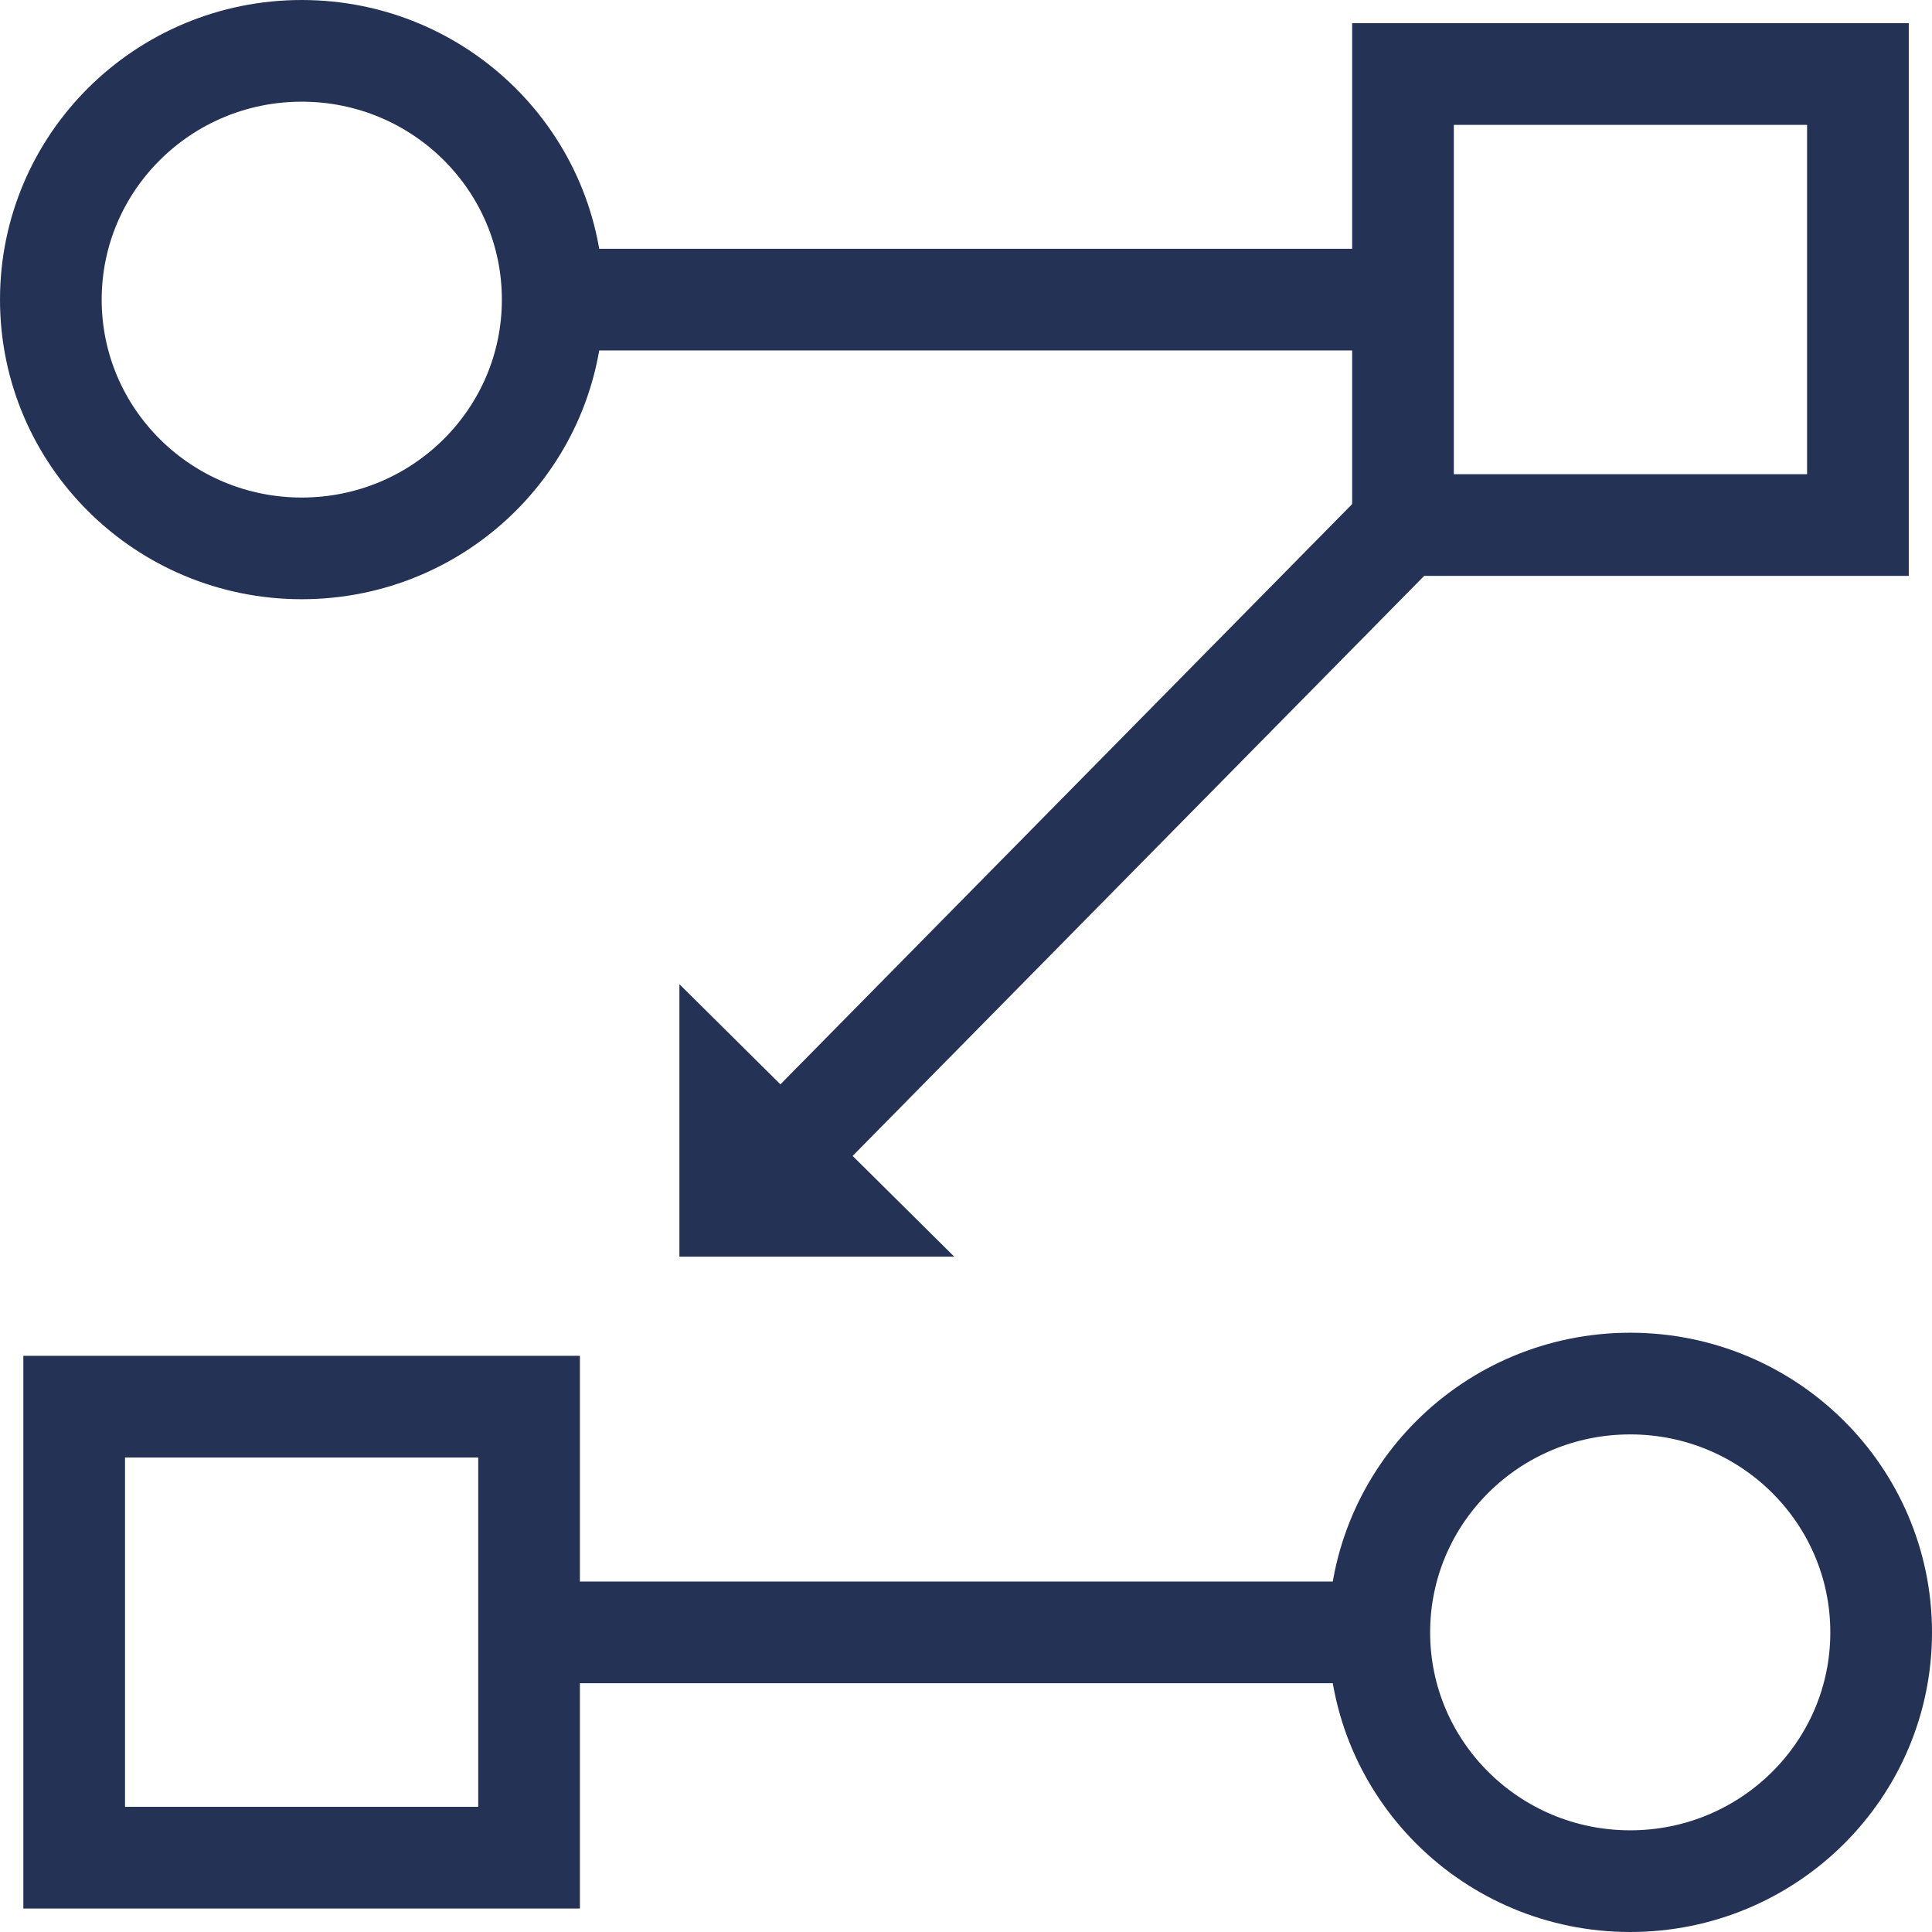 <svg width="38" height="38" viewBox="0 0 38 38" fill="none" xmlns="http://www.w3.org/2000/svg">
<path d="M5.935 10.786C8.661 10.786 10.871 8.596 10.871 5.893C10.871 3.191 8.661 1 5.935 1C3.21 1 1 3.191 1 5.893C1 8.596 3.21 10.786 5.935 10.786Z" stroke="#233255" stroke-width="2" stroke-miterlimit="10"/>
<path d="M32.064 37C34.79 37 37 34.809 37 32.107C37 29.404 34.79 27.213 32.064 27.213C29.339 27.213 27.129 29.404 27.129 32.107C27.129 34.809 29.339 37 32.064 37Z" stroke="#233255" stroke-width="2" stroke-miterlimit="10"/>
<path d="M10.406 36.538L10.406 27.667L1.459 27.667L1.459 36.538L10.406 36.538Z" stroke="#233255" stroke-width="2" stroke-miterlimit="10"/>
<path d="M36.543 10.327L36.543 1.456L27.595 1.456L27.595 10.327L36.543 10.327Z" stroke="#233255" stroke-width="2" stroke-miterlimit="10"/>
<path d="M10.871 5.893H27.591" stroke="#233255" stroke-width="2" stroke-miterlimit="10"/>
<path d="M27.591 10.329L14.48 23.635" stroke="#233255" stroke-width="2" stroke-miterlimit="10"/>
<path d="M10.41 32.107H27.139" stroke="#233255" stroke-width="2" stroke-miterlimit="10"/>
<path d="M18.769 24.717H13.363V19.358L18.769 24.717Z" fill="#233255"/>
</svg>
